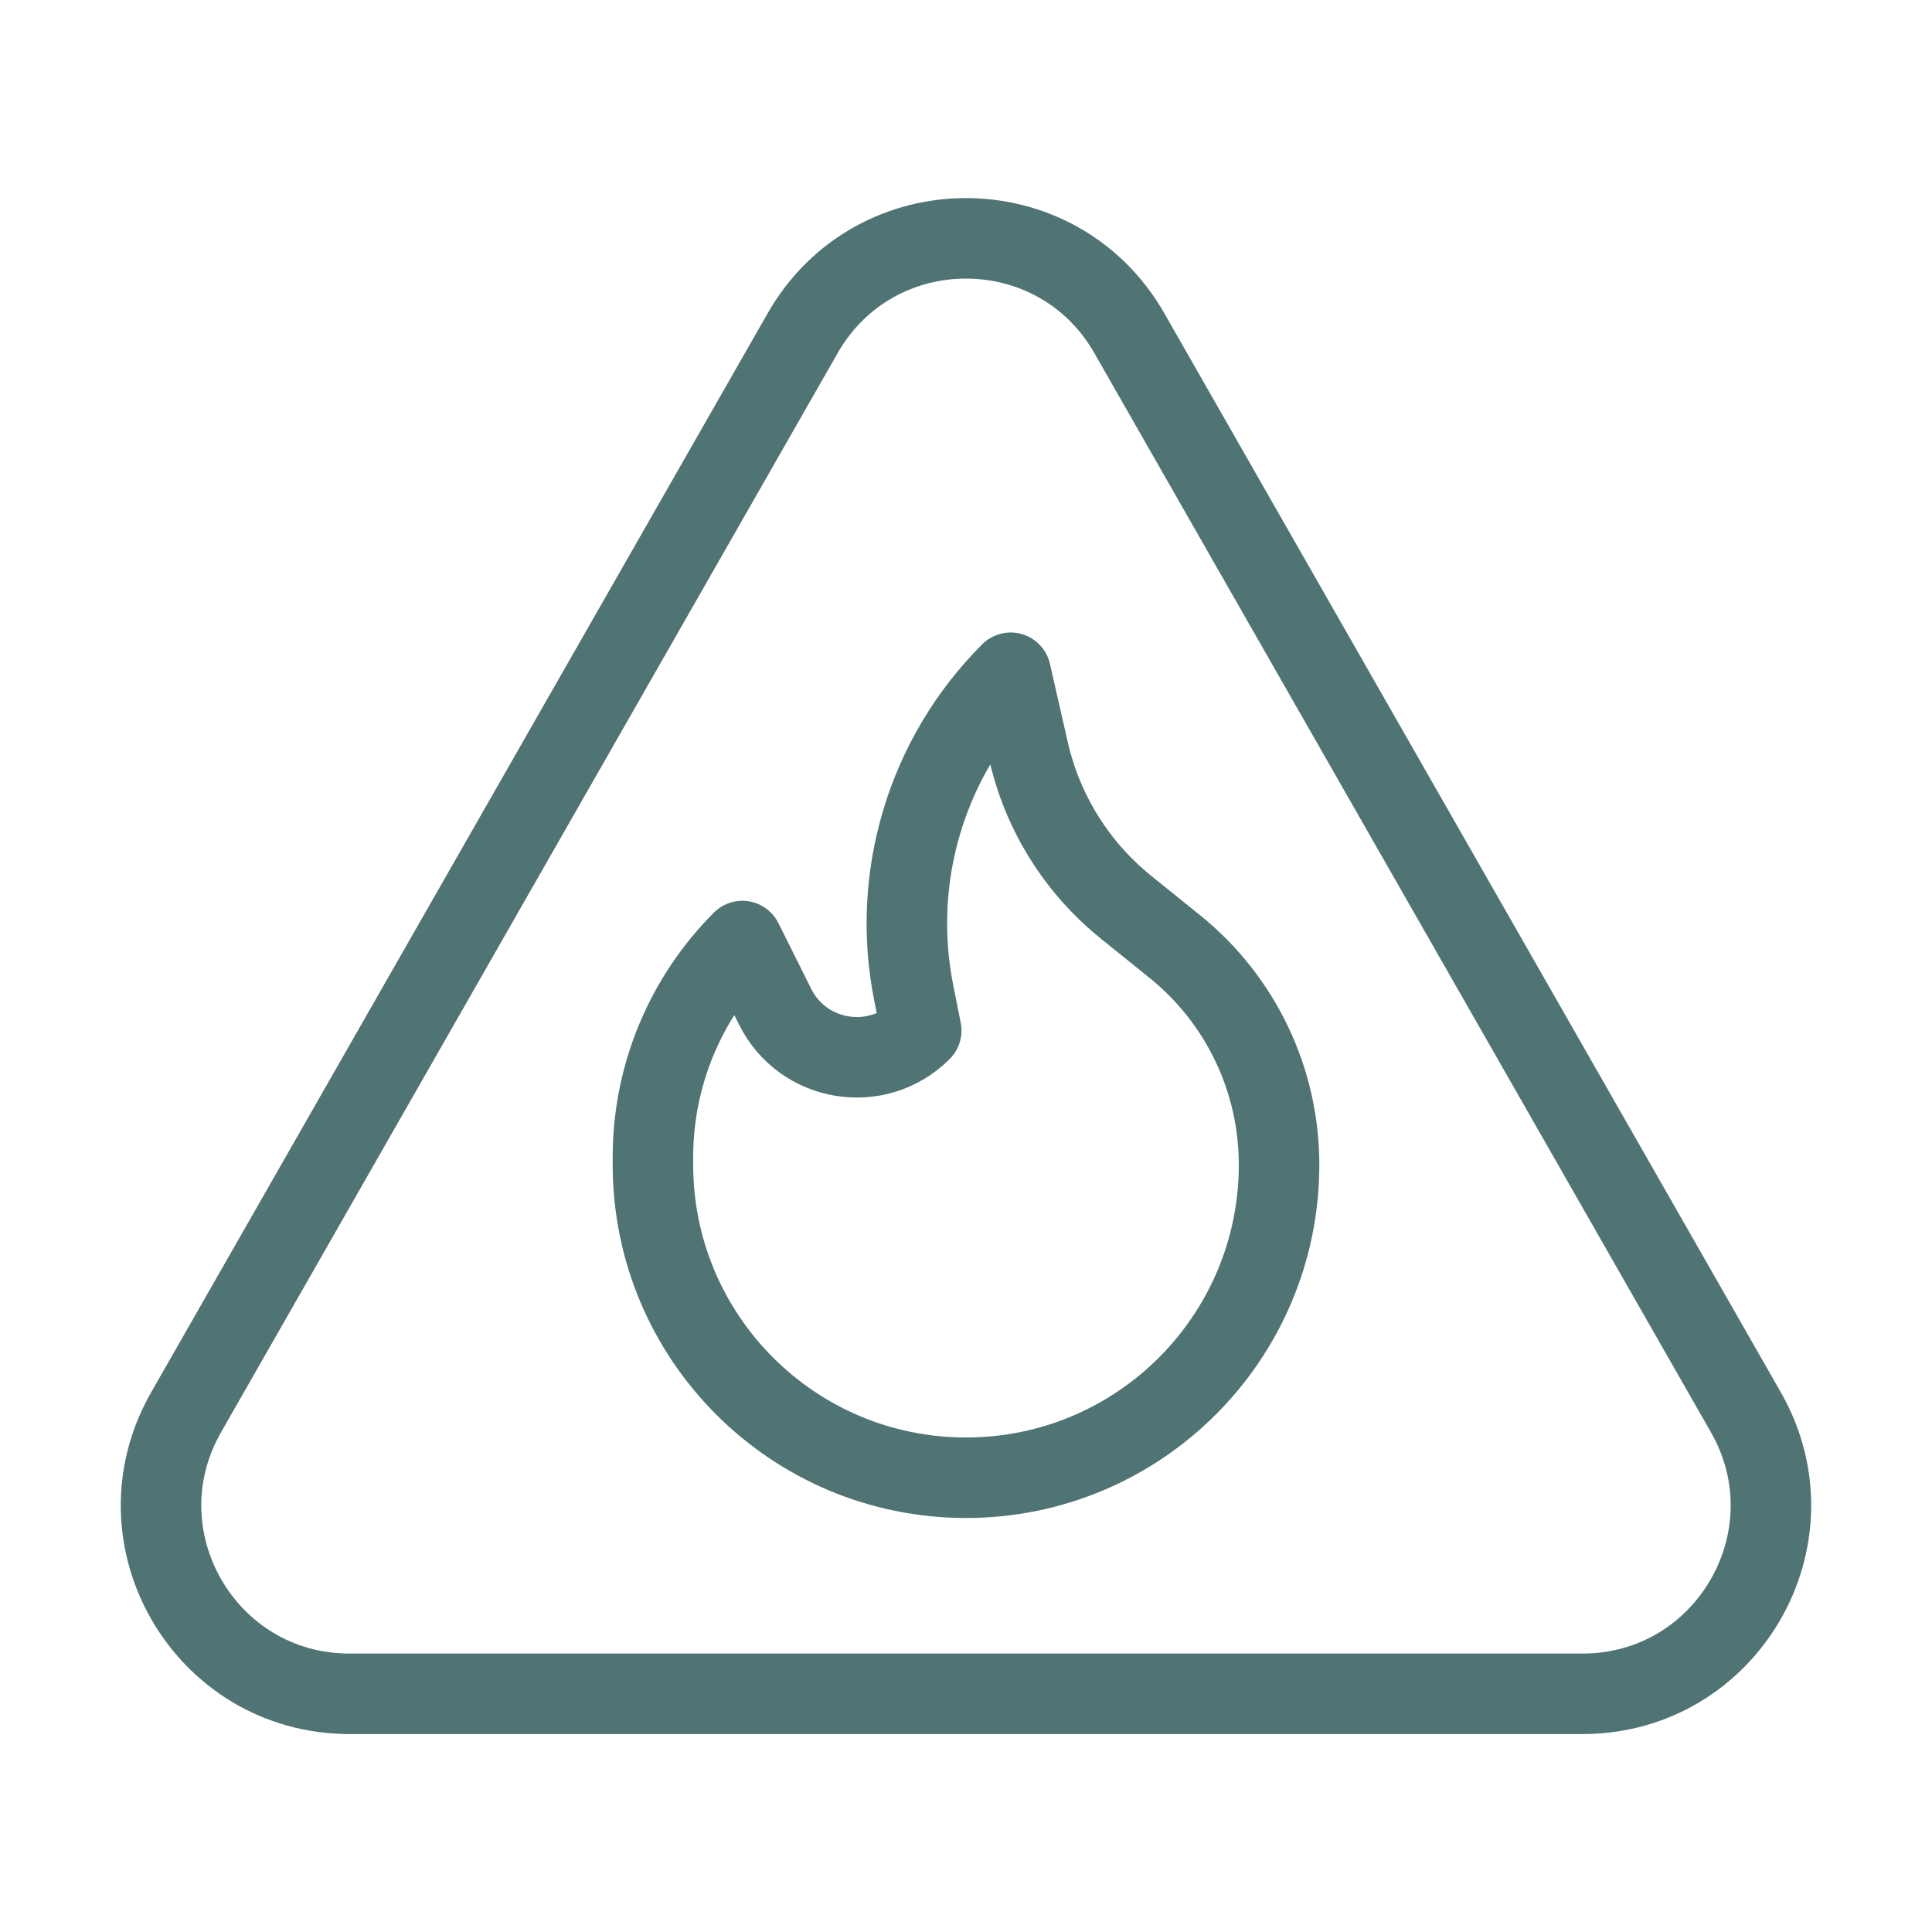 <svg width="72" height="72" viewBox="0 0 72 72" fill="none" xmlns="http://www.w3.org/2000/svg">
<path d="M42.087 12.417L65.064 52.632C67.734 57.306 64.359 63.123 58.977 63.123H13.023C7.638 63.123 4.263 57.306 6.936 52.632L29.913 12.417C32.604 7.704 39.396 7.704 42.087 12.417V12.417Z" stroke="#507373" stroke-width="3" stroke-linecap="round" stroke-linejoin="round"/>
<path d="M34.332 38.406C32.691 40.047 29.928 39.597 28.89 37.524L27.666 35.07C25.533 37.203 24.333 40.098 24.333 43.119V43.404C24.333 49.848 29.556 55.071 36 55.071C42.444 55.071 47.667 49.848 47.667 43.404C47.667 40.242 46.236 37.251 43.773 35.268L41.964 33.81C40.134 32.334 38.853 30.285 38.331 27.993L37.665 25.071C34.542 28.194 33.186 32.673 34.053 37.005L34.332 38.406V38.406Z" stroke="#507373" stroke-width="3" stroke-linecap="round" stroke-linejoin="round"/>
</svg>
